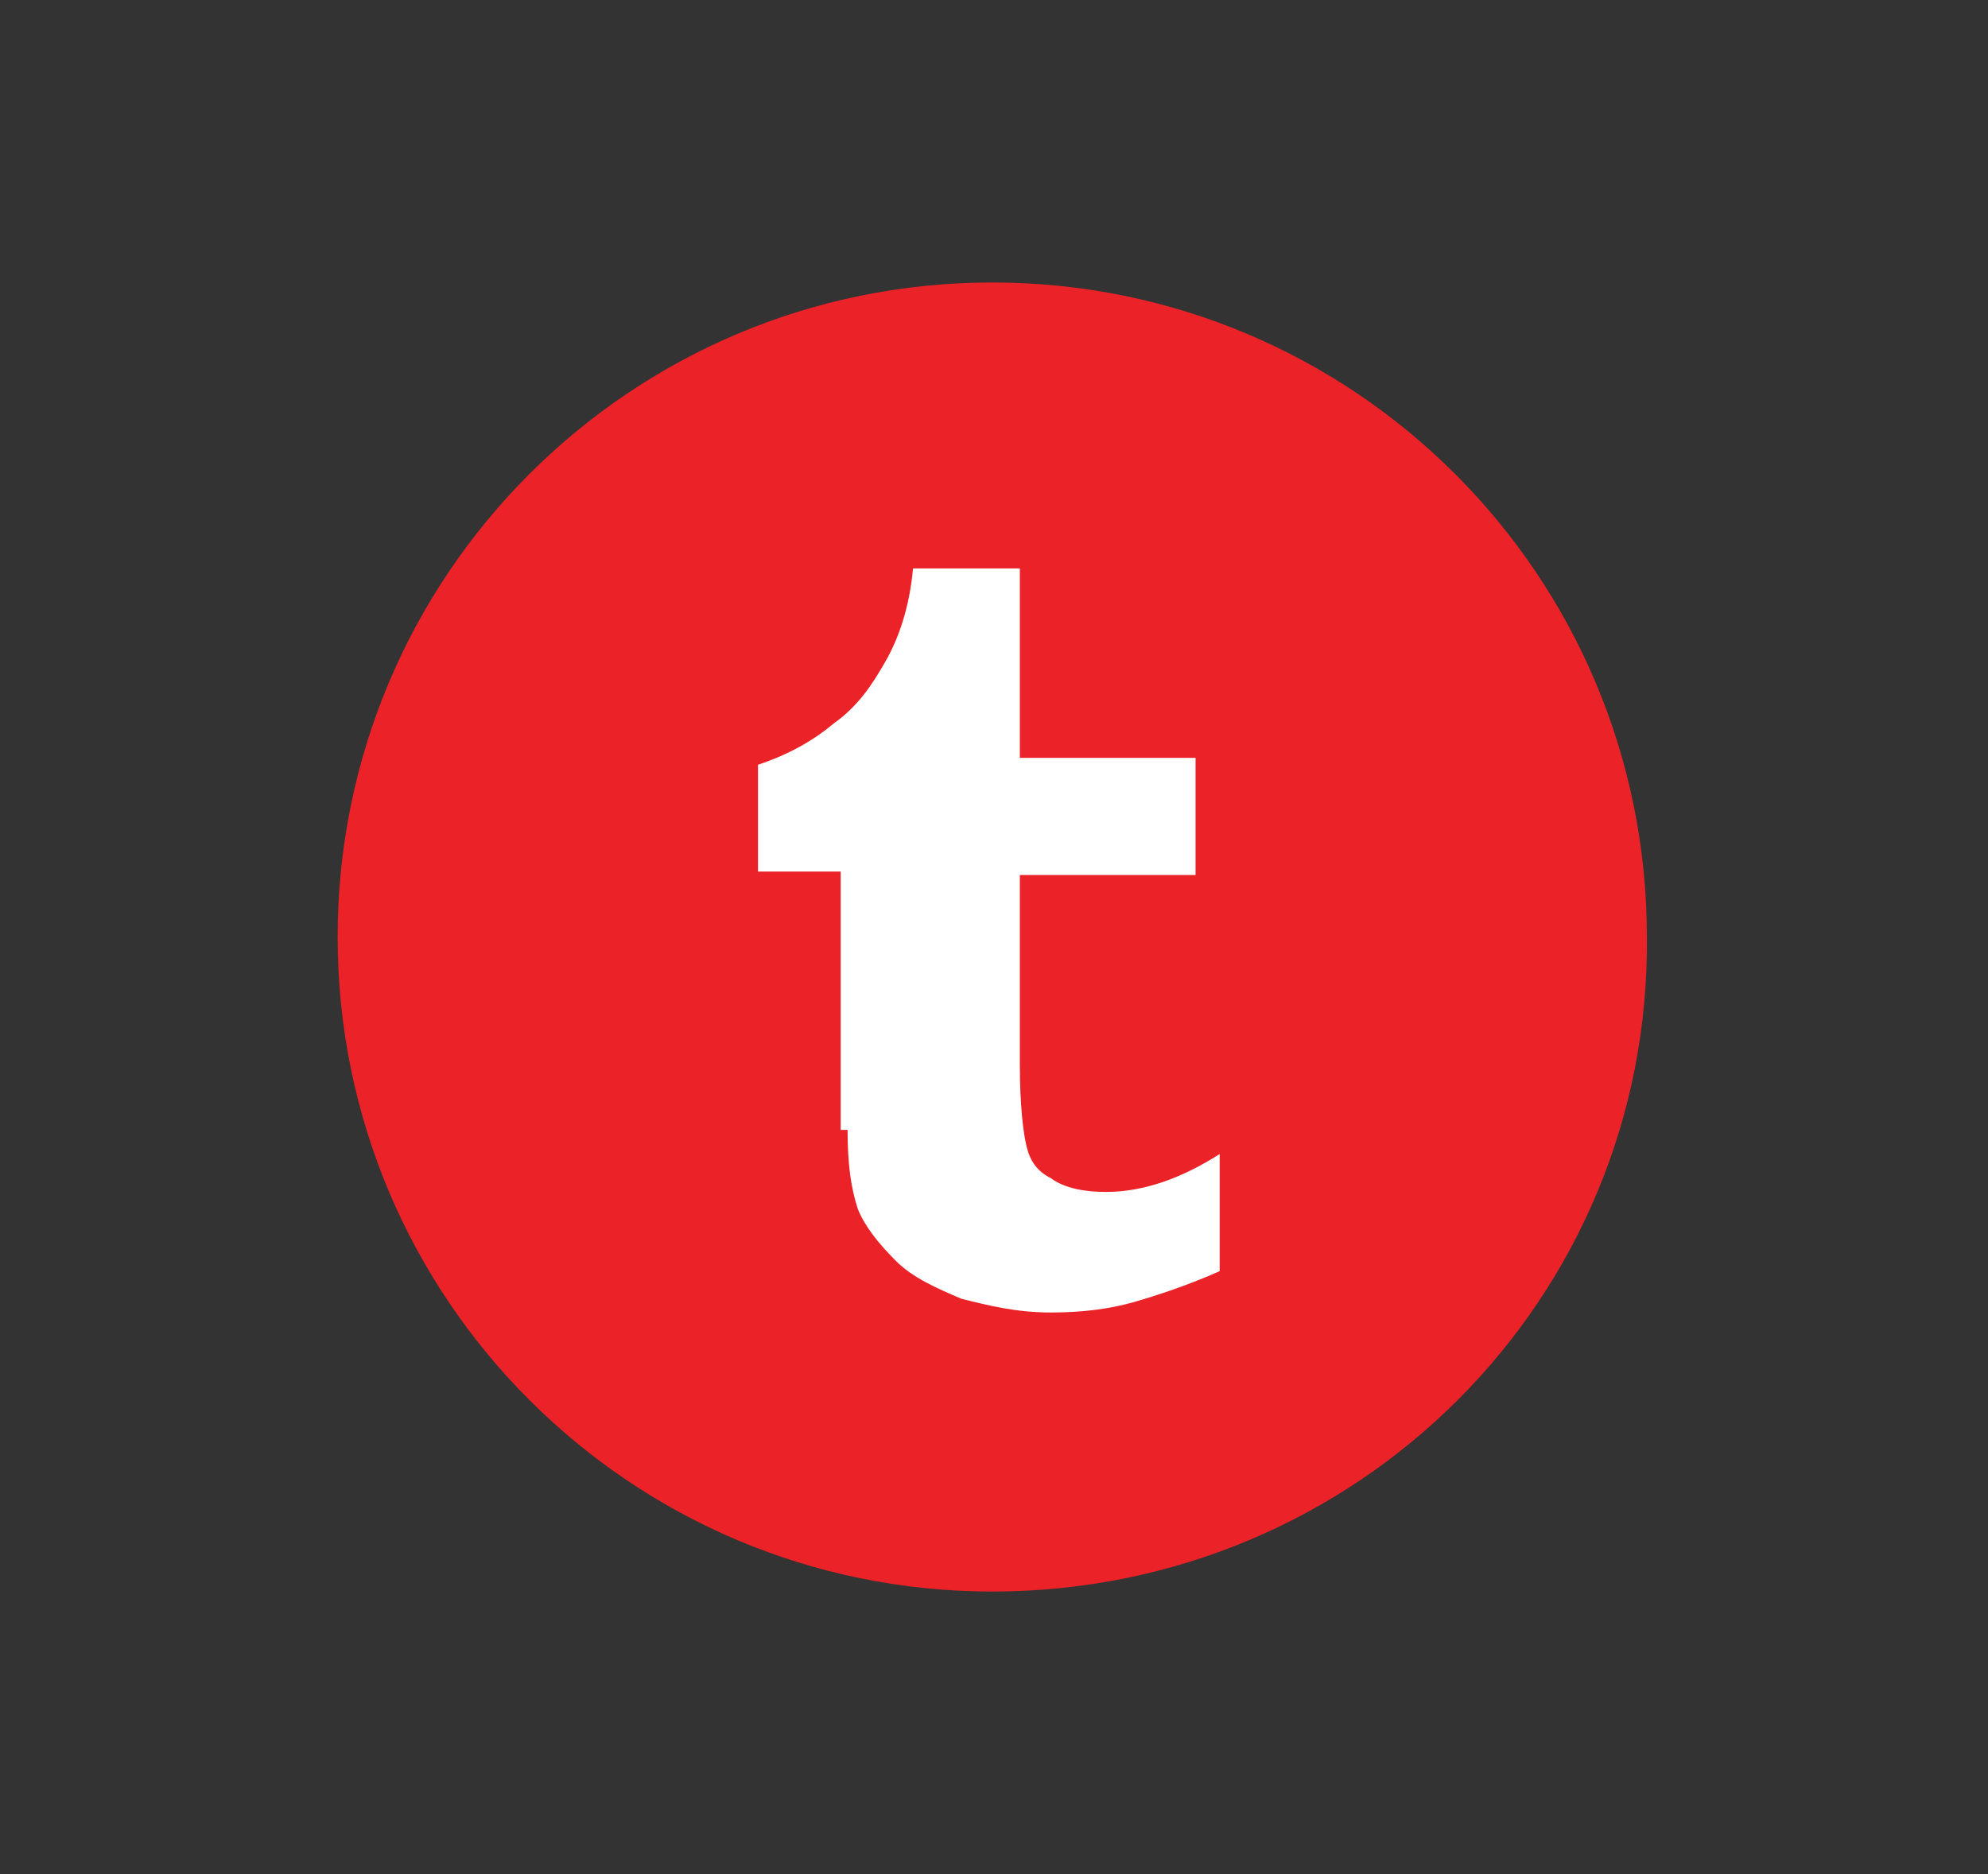 <?xml version="1.0" encoding="utf-8"?>
<!-- Generator: Adobe Illustrator 23.0.6, SVG Export Plug-In . SVG Version: 6.00 Build 0)  -->
<svg version="1.1" id="Layer_1" xmlns="http://www.w3.org/2000/svg" xmlns:xlink="http://www.w3.org/1999/xlink" x="0px" y="0px"
	 viewBox="0 0 57.7 54.4" style="enable-background:new 0 0 57.7 54.4;" xml:space="preserve">
<rect x="0" y="0" width="57.7" height="54.4" fill="#333333" stroke="none"/>
<style type="text/css">
	.st0{fill:#EB2227;}
	.st1{fill:#FFFFFF;}
</style>
<g>
	<path id="XMLID_115_" class="st0" d="M28.8,46.2L28.8,46.2c-10.5,0-19-8.5-19-19v0c0-10.5,8.5-19,19-19l0,0c10.5,0,19,8.5,19,19v0
		C47.9,37.7,39.4,46.2,28.8,46.2z"/>
	<path id="XMLID_113_" class="st1" d="M24.6,32.8c0,1,0.1,1.7,0.3,2.3c0.2,0.5,0.6,1,1.1,1.5c0.5,0.5,1.2,0.8,1.9,1.1
		c0.8,0.2,1.6,0.4,2.6,0.4c0.9,0,1.7-0.1,2.4-0.3c0.7-0.2,1.6-0.5,2.5-0.9v-3.4c-1.1,0.7-2.2,1.1-3.3,1.1c-0.6,0-1.2-0.1-1.6-0.4
		c-0.4-0.2-0.6-0.5-0.7-0.9c-0.1-0.4-0.2-1.2-0.2-2.4v-5.5h5.1v-3.4h-5.1v-5.5h-3.1c-0.1,1.1-0.4,2-0.8,2.7
		c-0.4,0.7-0.8,1.3-1.5,1.8c-0.6,0.5-1.3,0.9-2.2,1.2v3.1h2.4V32.8z"/>
</g>
</svg>
